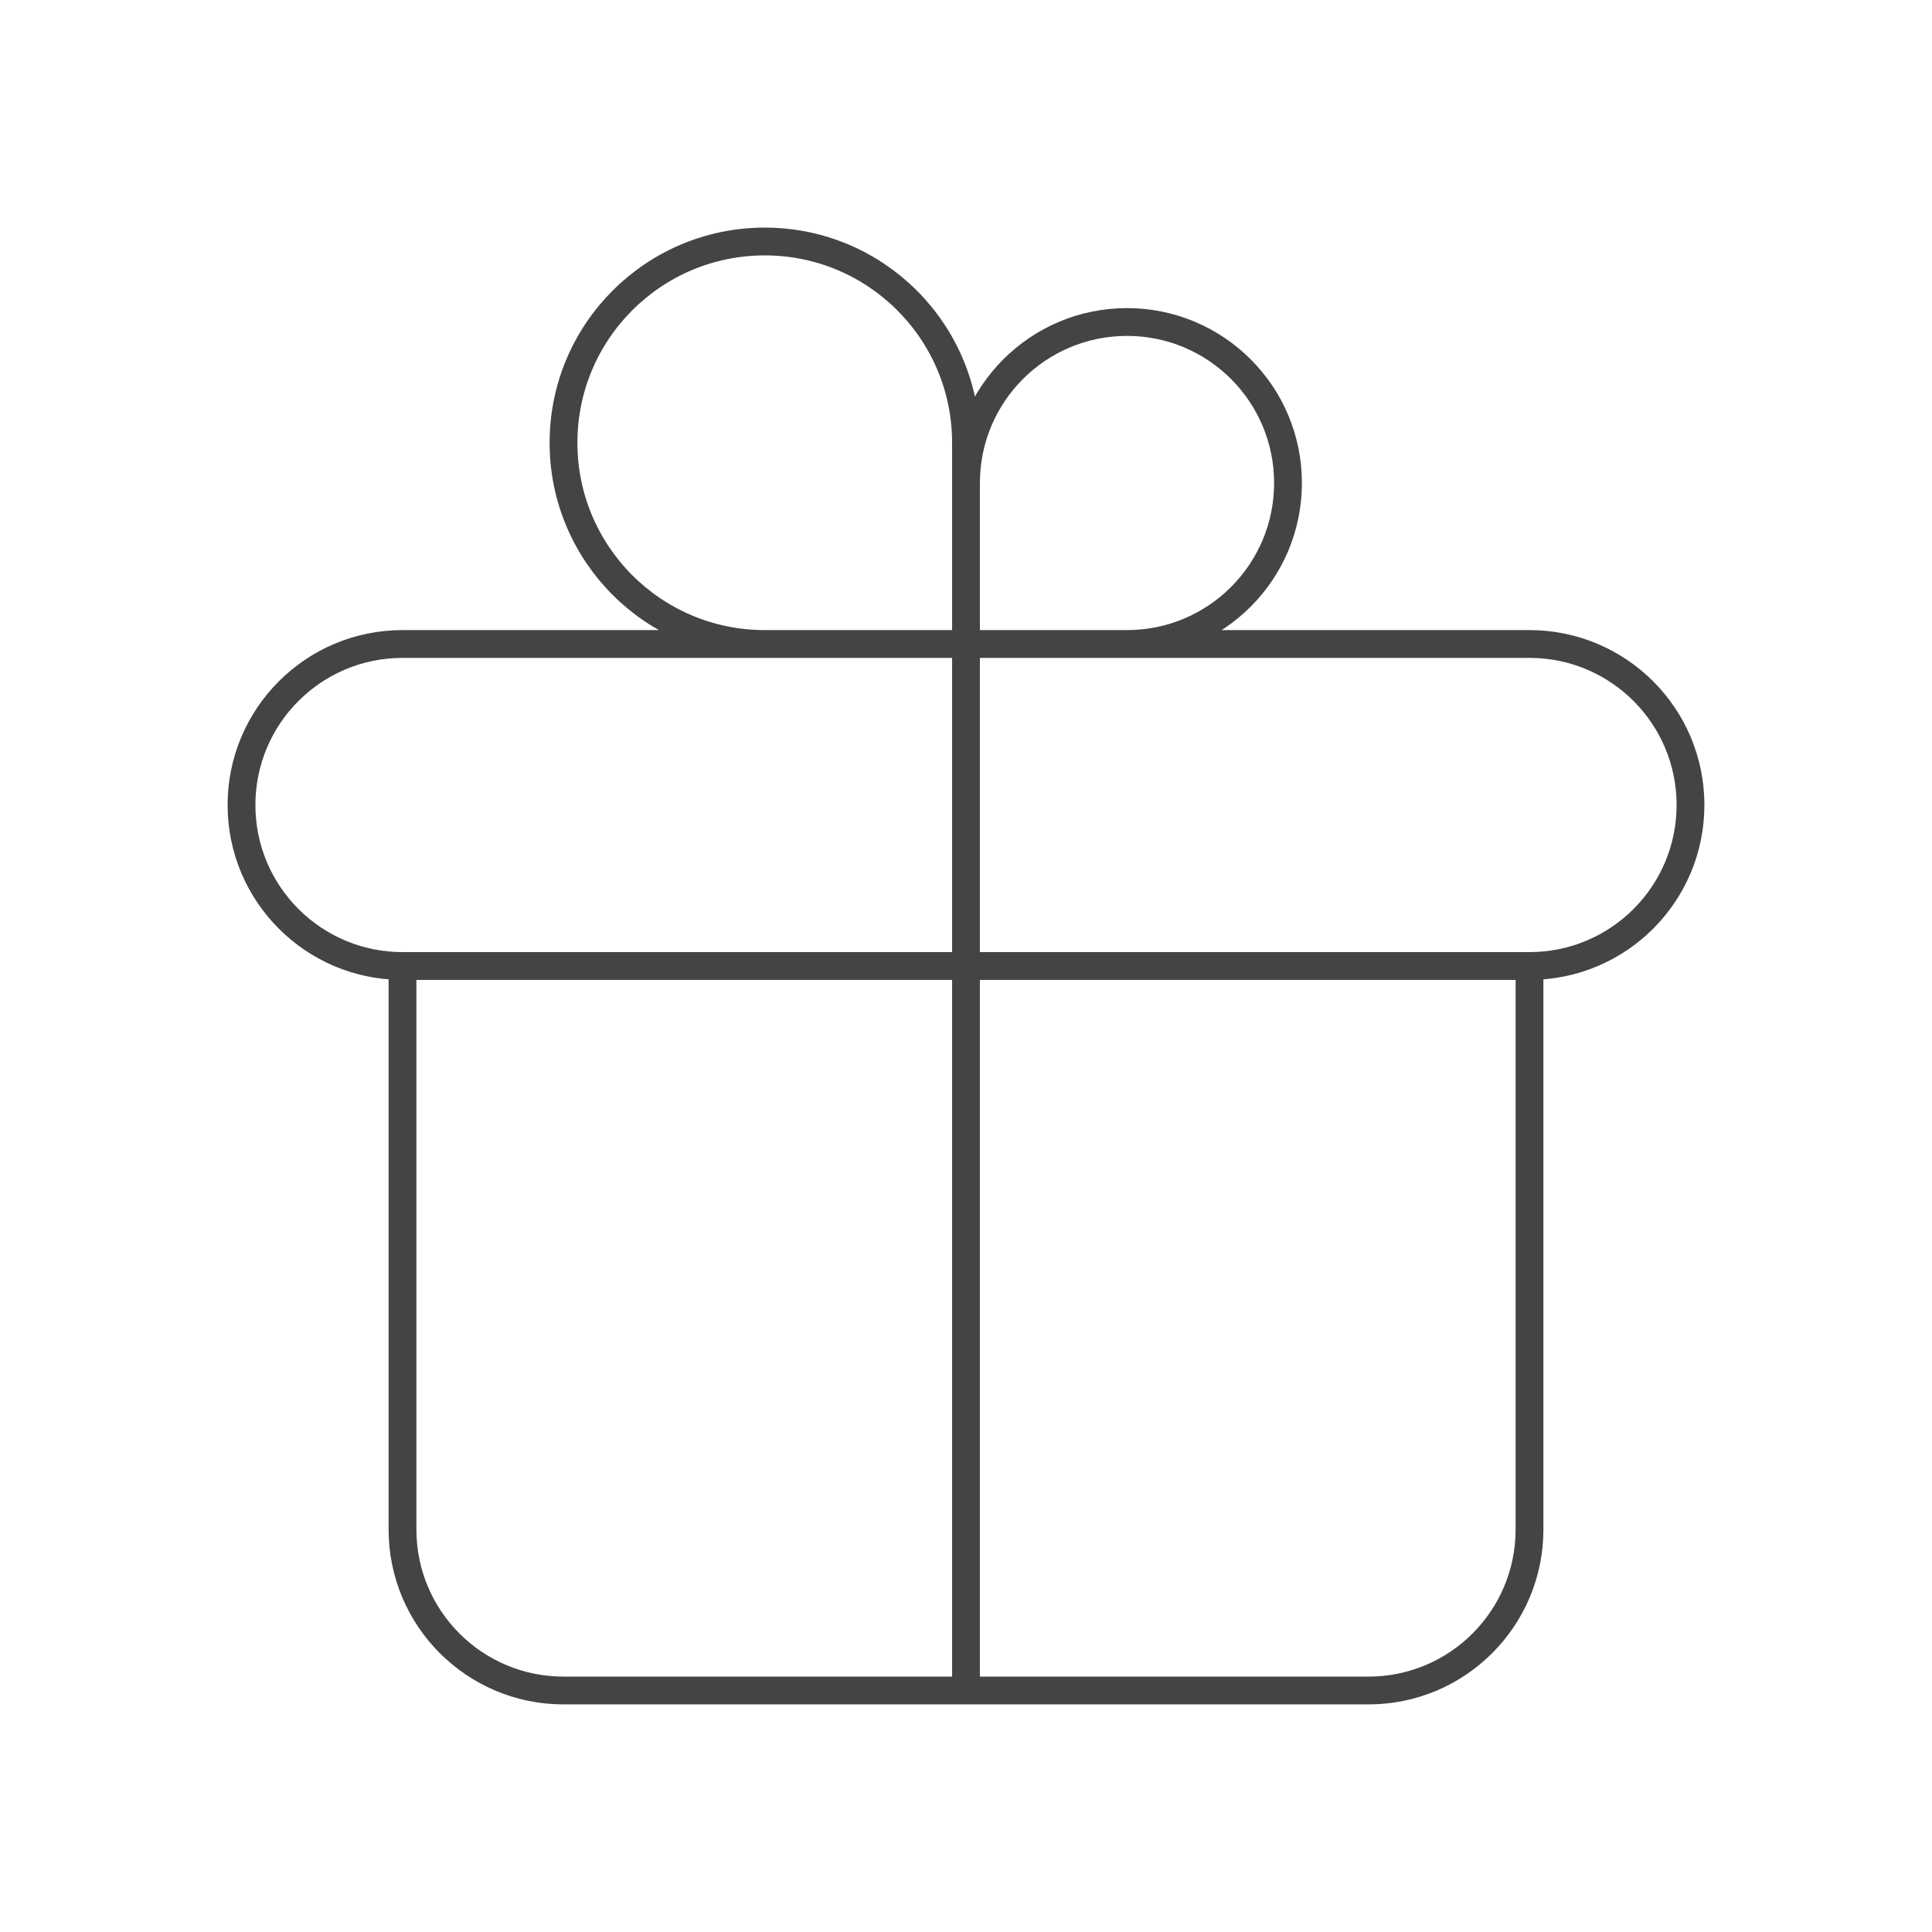 <svg width="139" height="139" viewBox="0 0 139 139" fill="none" xmlns="http://www.w3.org/2000/svg">
<path d="M69.5 46.333V121.625M69.5 46.333C69.5 46.333 69.5 37.688 69.5 34.75C69.5 28.353 74.686 23.167 81.083 23.167C87.481 23.167 92.667 28.353 92.667 34.75C92.667 41.147 87.481 46.333 81.083 46.333C77.624 46.333 69.5 46.333 69.5 46.333ZM69.5 46.333C69.5 46.333 69.5 35.114 69.5 31.854C69.5 23.858 63.017 17.375 55.021 17.375C47.024 17.375 40.542 23.858 40.542 31.854C40.542 39.851 47.024 46.333 55.021 46.333C59.757 46.333 69.5 46.333 69.5 46.333ZM28.958 69.5H110.042M28.958 69.5C22.561 69.5 17.375 64.314 17.375 57.917C17.375 51.519 22.561 46.333 28.958 46.333H110.042C116.439 46.333 121.625 51.519 121.625 57.917C121.625 64.314 116.439 69.5 110.042 69.5M28.958 69.5L28.958 110.042C28.958 116.439 34.144 121.625 40.542 121.625H98.458C104.856 121.625 110.042 116.439 110.042 110.042V69.5" stroke="#444444" stroke-width="2" stroke-linecap="round" stroke-linejoin="round"/>
</svg>
